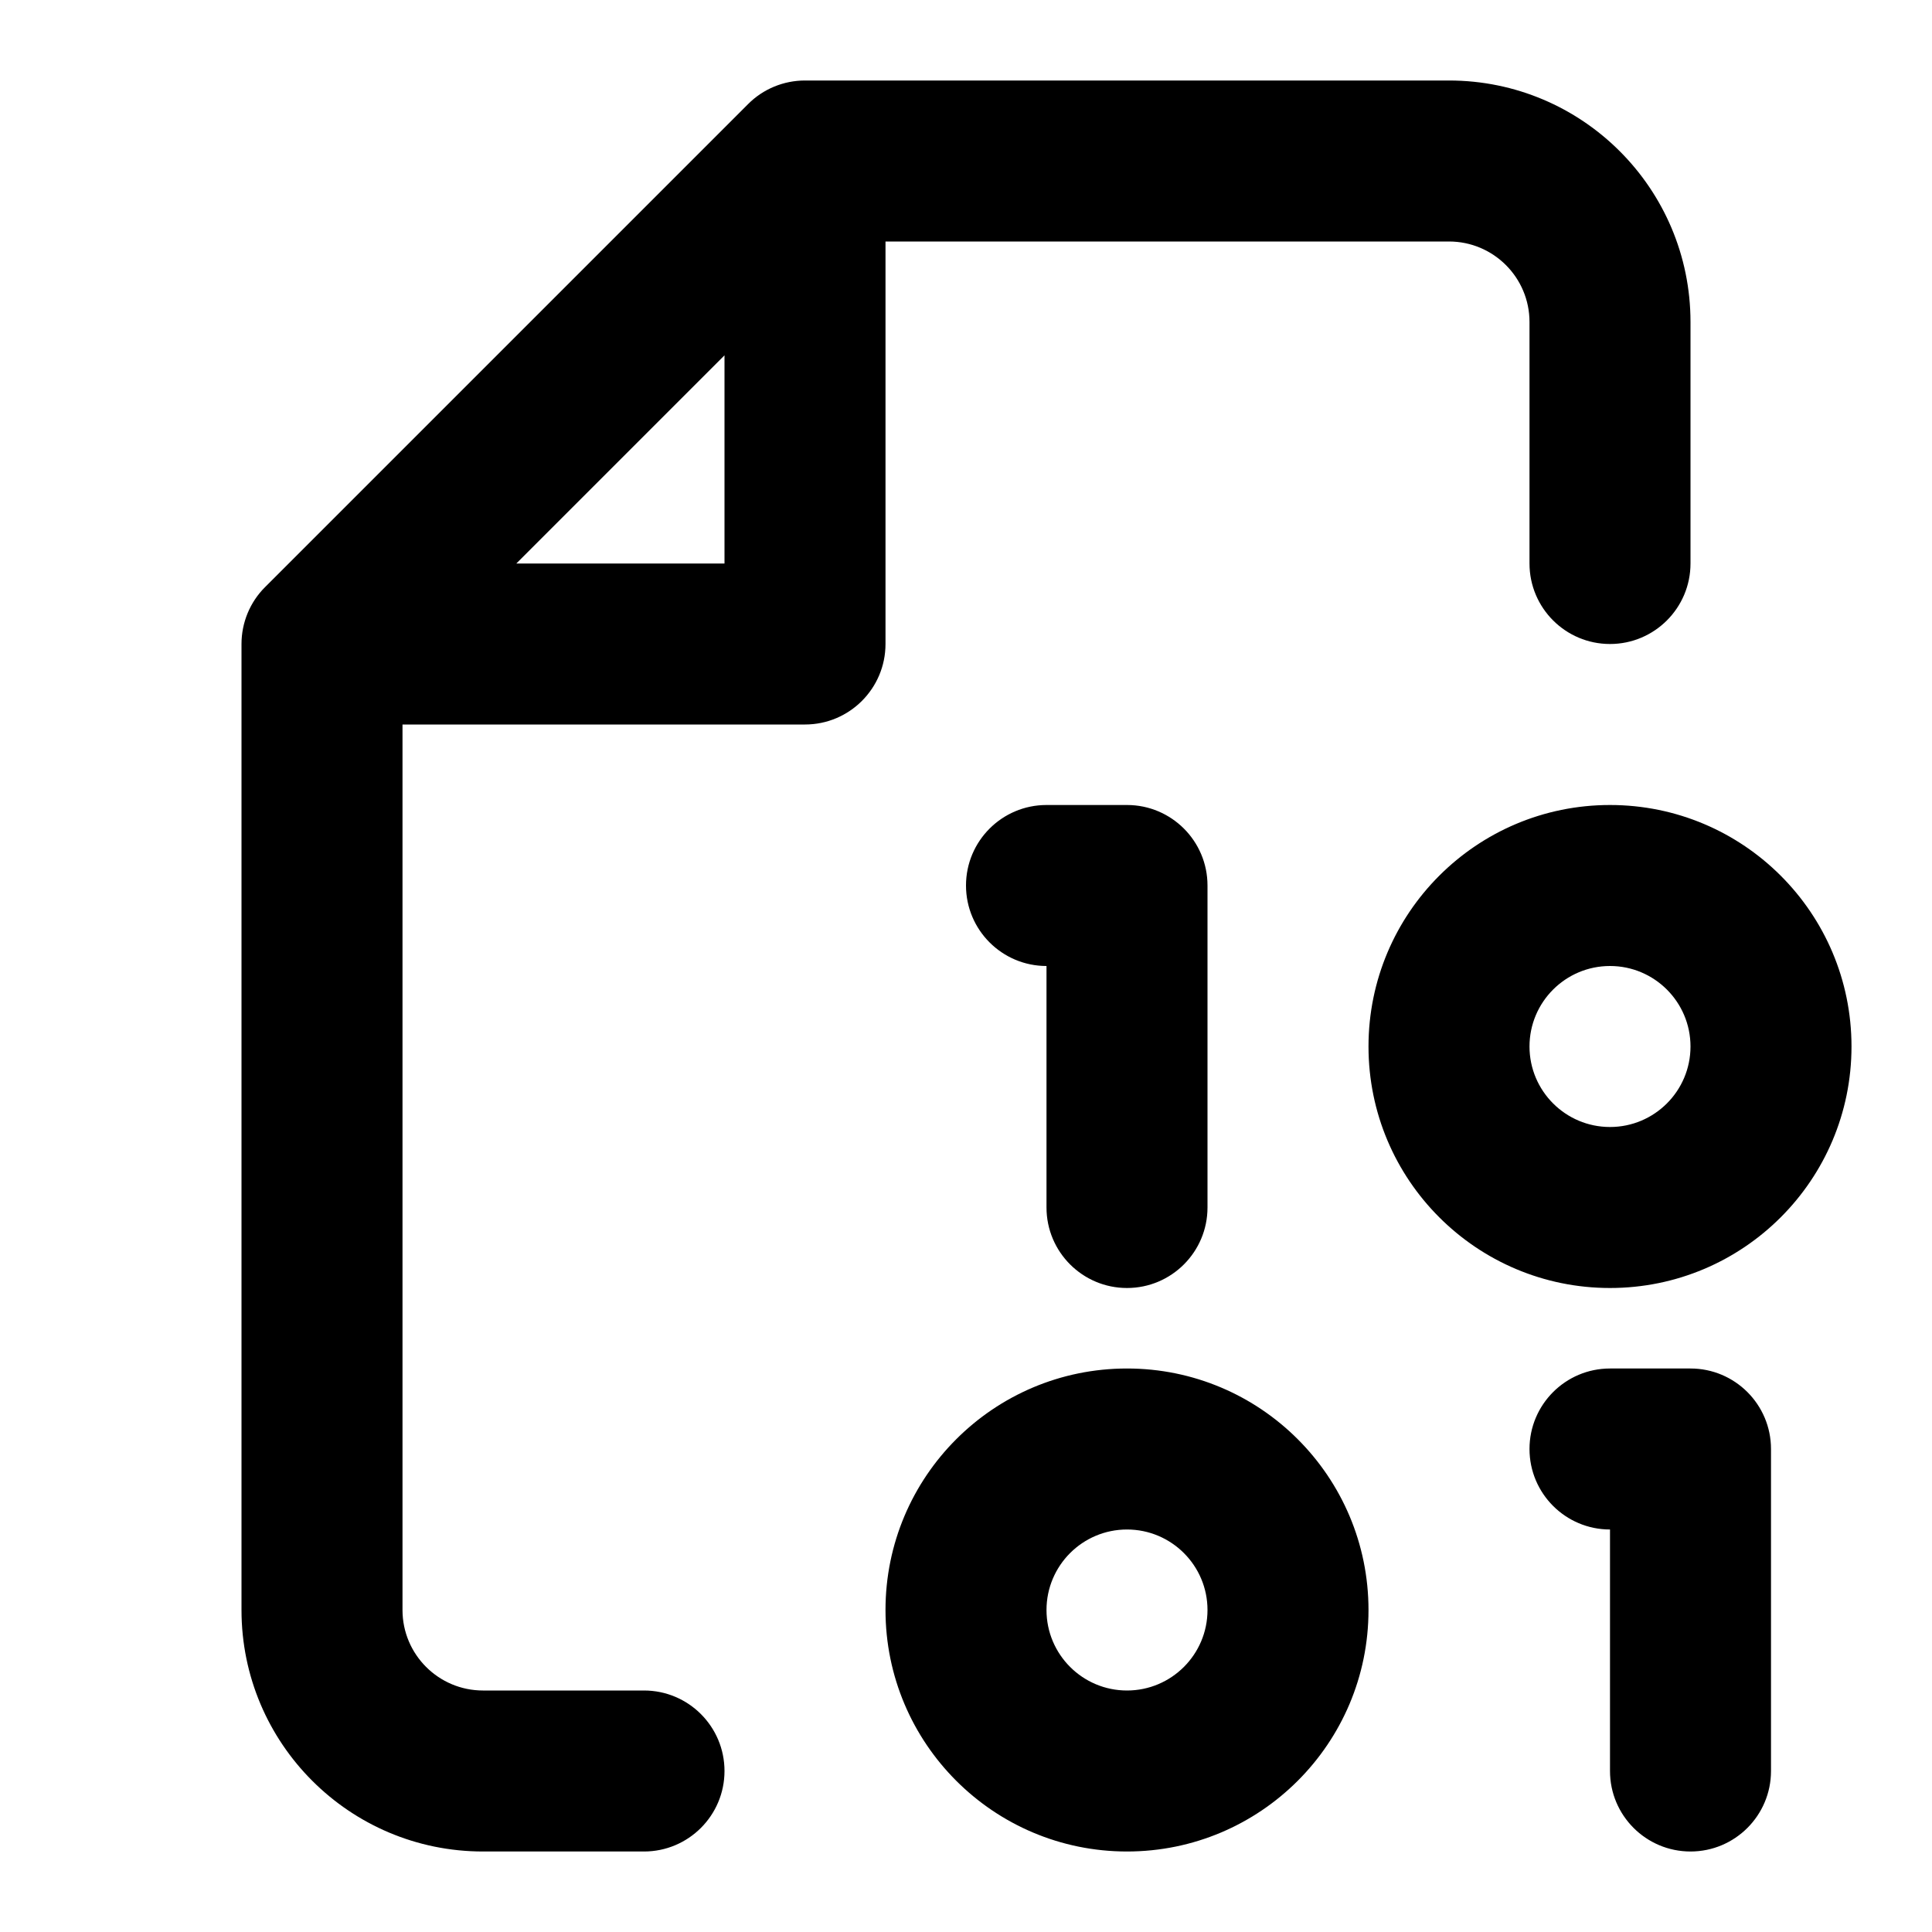 <?xml version="1.0" encoding="utf-8"?><!-- Скачано с сайта svg4.ru / Downloaded from svg4.ru -->
<svg width="800px" height="800px" viewBox="0 0 24 24" fill="none" xmlns="http://www.w3.org/2000/svg">
<path fill-rule="evenodd" clip-rule="evenodd" d="M9.293 1.293C9.48 1.105 9.735 1 10 1H18C19.657 1 21 2.343 21 4V7C21 7.552 20.552 8 20 8C19.448 8 19 7.552 19 7V4C19 3.448 18.552 3 18 3H11V8C11 8.552 10.552 9 10 9H5V20C5 20.552 5.448 21 6 21H8C8.552 21 9 21.448 9 22C9 22.552 8.552 23 8 23H6C4.343 23 3 21.657 3 20V8C3 7.735 3.105 7.48 3.293 7.293L9.293 1.293ZM6.414 7H9V4.414L6.414 7ZM19 18C19 17.448 19.448 17 20 17H21C21.552 17 22 17.448 22 18V22C22 22.552 21.552 23 21 23C20.448 23 20 22.552 20 22V19C19.448 19 19 18.552 19 18ZM13 20C13 19.448 13.448 19 14 19C14.552 19 15 19.448 15 20C15 20.552 14.552 21 14 21C13.448 21 13 20.552 13 20ZM14 17C12.343 17 11 18.343 11 20C11 21.657 12.343 23 14 23C15.657 23 17 21.657 17 20C17 18.343 15.657 17 14 17ZM20 12C19.448 12 19 12.448 19 13C19 13.552 19.448 14 20 14C20.552 14 21 13.552 21 13C21 12.448 20.552 12 20 12ZM17 13C17 11.343 18.343 10 20 10C21.657 10 23 11.343 23 13C23 14.657 21.657 16 20 16C18.343 16 17 14.657 17 13ZM13 10C12.448 10 12 10.448 12 11C12 11.552 12.448 12 13 12V15C13 15.552 13.448 16 14 16C14.552 16 15 15.552 15 15V11C15 10.448 14.552 10 14 10H13Z" fill="#000000"/>
</svg>